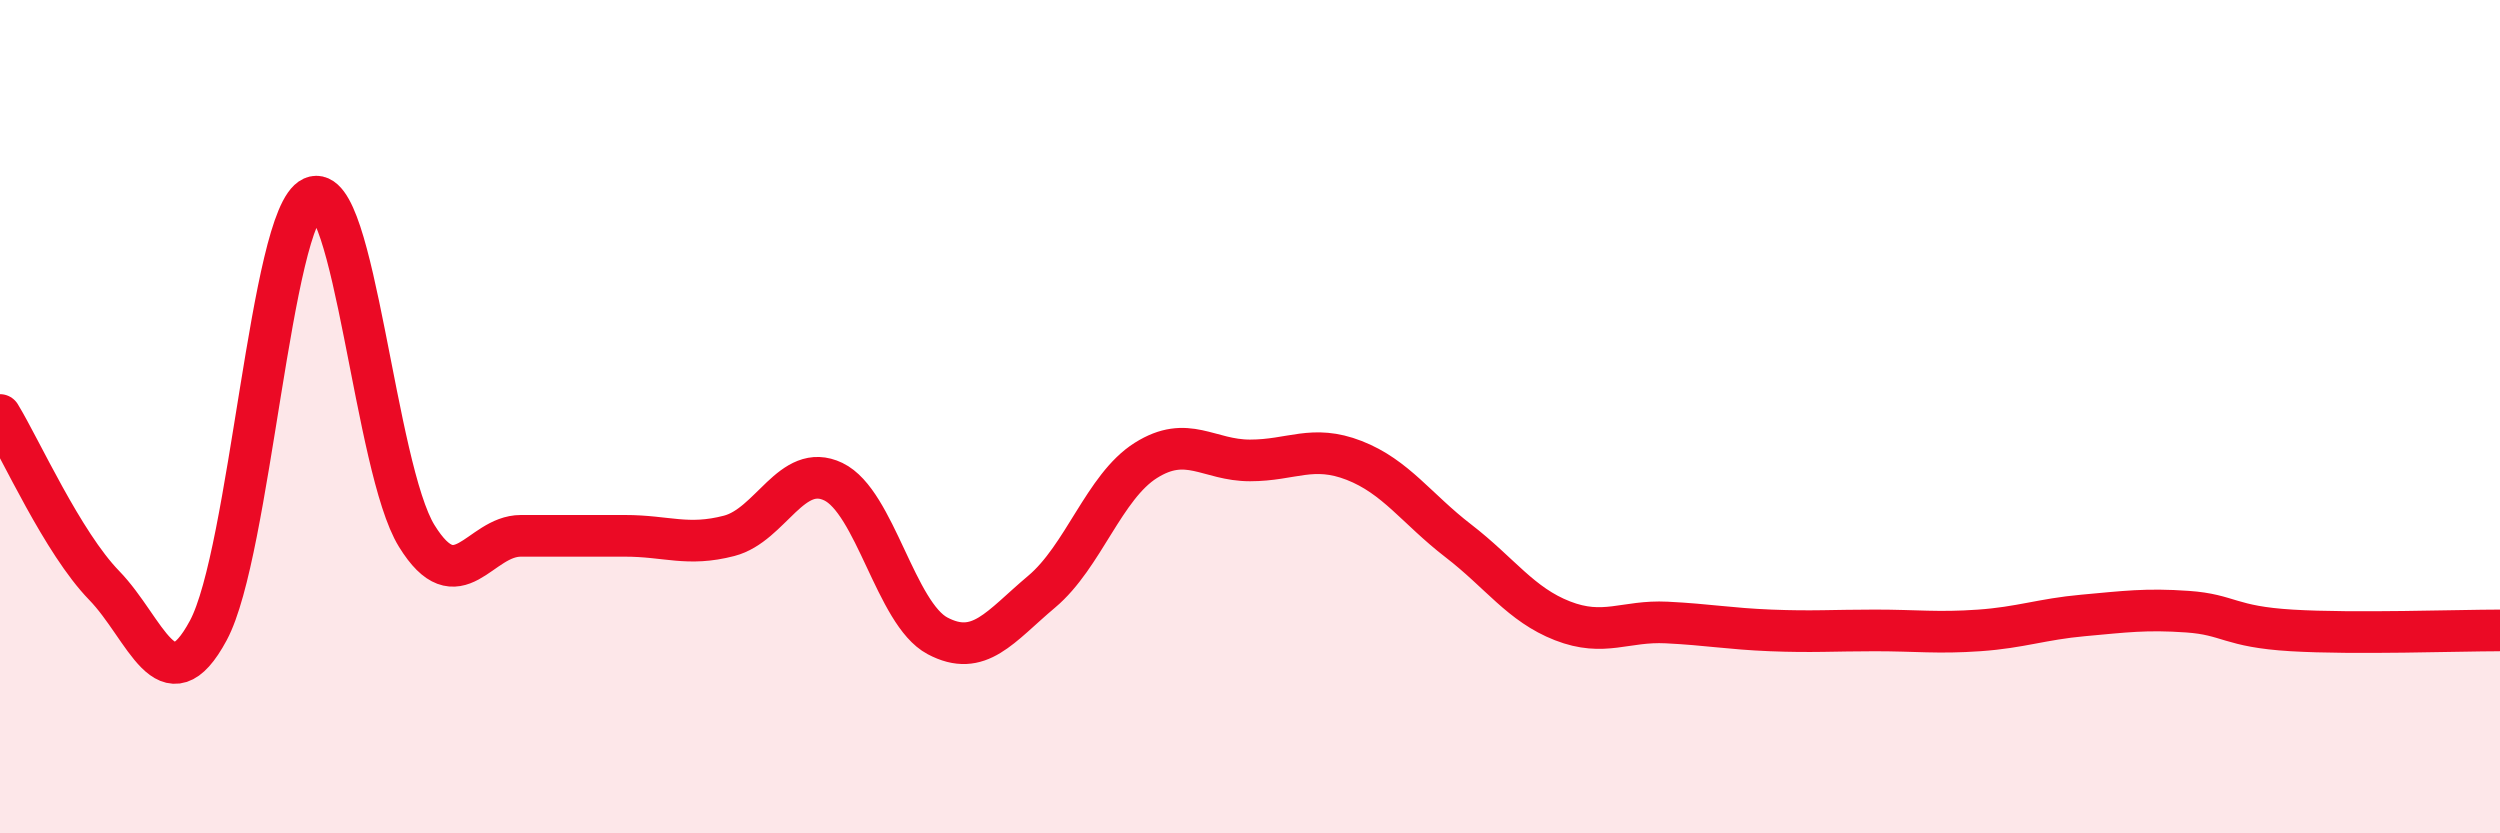 
    <svg width="60" height="20" viewBox="0 0 60 20" xmlns="http://www.w3.org/2000/svg">
      <path
        d="M 0,9.96 C 0.5,10.78 1.5,13.02 2.5,14.05 C 3.5,15.08 4,16.99 5,15.13 C 6,13.27 6.5,5.19 7.5,4.74 C 8.5,4.29 9,11.24 10,12.86 C 11,14.48 11.5,12.86 12.5,12.86 C 13.5,12.86 14,12.86 15,12.86 C 16,12.86 16.5,13.12 17.5,12.86 C 18.5,12.6 19,11.08 20,11.56 C 21,12.04 21.5,14.73 22.5,15.26 C 23.5,15.79 24,15.04 25,14.2 C 26,13.36 26.5,11.68 27.5,11.05 C 28.5,10.42 29,11.05 30,11.05 C 31,11.05 31.5,10.66 32.5,11.05 C 33.5,11.44 34,12.21 35,12.98 C 36,13.75 36.5,14.51 37.5,14.9 C 38.5,15.29 39,14.89 40,14.94 C 41,14.99 41.5,15.09 42.5,15.13 C 43.5,15.17 44,15.13 45,15.13 C 46,15.13 46.5,15.2 47.5,15.13 C 48.5,15.06 49,14.86 50,14.77 C 51,14.68 51.5,14.61 52.5,14.68 C 53.5,14.75 53.5,15.04 55,15.13 C 56.5,15.22 59,15.13 60,15.13L60 20L0 20Z"
        fill="#EB0A25"
        opacity="0.1"
        stroke-linecap="round"
        stroke-linejoin="round"
      />
      <path
        d="M 0,9.96 C 0.5,10.78 1.5,13.02 2.5,14.05 C 3.5,15.08 4,16.99 5,15.13 C 6,13.27 6.5,5.19 7.5,4.74 C 8.5,4.29 9,11.24 10,12.86 C 11,14.48 11.5,12.86 12.5,12.86 C 13.5,12.86 14,12.86 15,12.86 C 16,12.86 16.5,13.12 17.5,12.86 C 18.5,12.6 19,11.08 20,11.56 C 21,12.04 21.5,14.73 22.5,15.26 C 23.5,15.79 24,15.04 25,14.2 C 26,13.36 26.5,11.68 27.5,11.05 C 28.5,10.42 29,11.05 30,11.05 C 31,11.05 31.5,10.66 32.5,11.05 C 33.5,11.44 34,12.21 35,12.98 C 36,13.75 36.5,14.51 37.5,14.9 C 38.5,15.29 39,14.89 40,14.94 C 41,14.99 41.5,15.09 42.5,15.13 C 43.5,15.17 44,15.13 45,15.13 C 46,15.13 46.5,15.2 47.5,15.13 C 48.5,15.06 49,14.86 50,14.77 C 51,14.68 51.5,14.61 52.5,14.68 C 53.5,14.75 53.5,15.04 55,15.13 C 56.5,15.22 59,15.13 60,15.13"
        stroke="#EB0A25"
        stroke-width="1"
        fill="none"
        stroke-linecap="round"
        stroke-linejoin="round"
      />
    </svg>
  